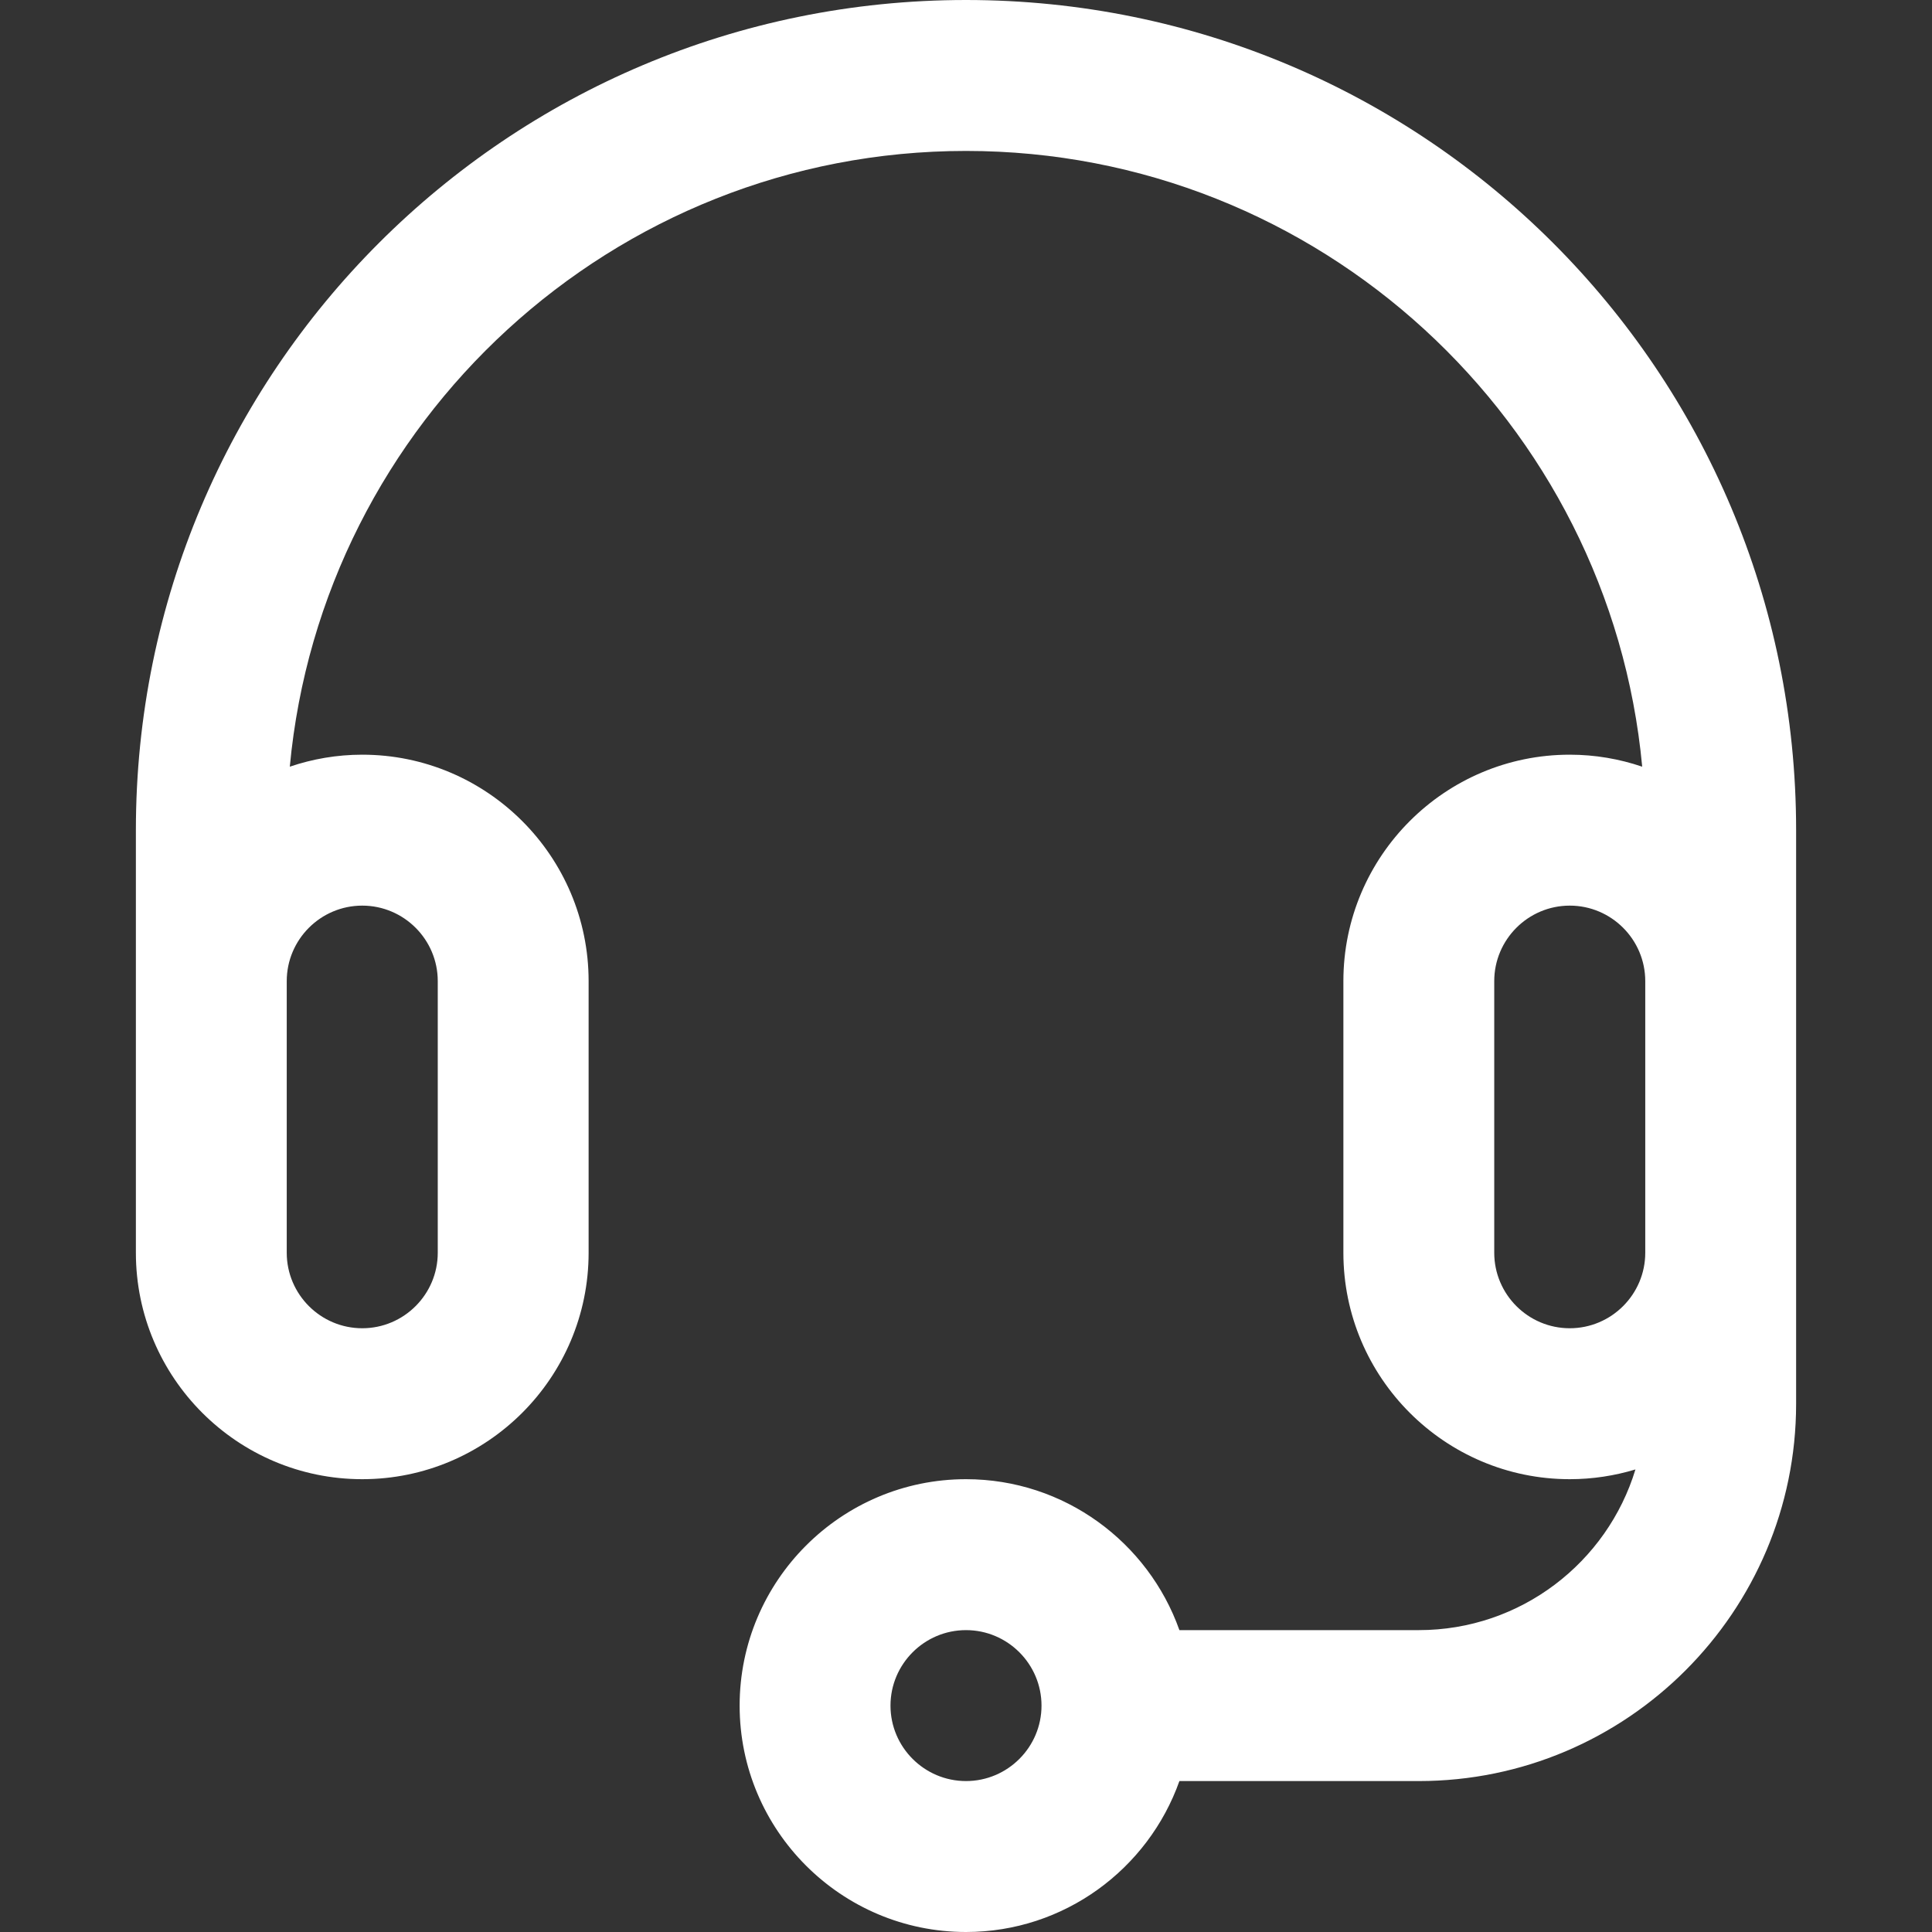<svg width="24" height="24" viewBox="0 0 24 24" fill="none" xmlns="http://www.w3.org/2000/svg">
<rect x="0" y="0" width="24" height="24" fill="#333333" stroke="none"/>
<path d="M12 0C6.3 0 1.688 4.613 1.688 10.312V15.562C1.688 17.113 2.949 18.375 4.5 18.375C6.051 18.375 7.312 17.113 7.312 15.562V12.188C7.312 10.637 6.051 9.375 4.5 9.375C4.185 9.375 3.883 9.428 3.6 9.524C3.999 5.24 7.614 1.875 12 1.875C16.386 1.875 20.001 5.24 20.4 9.524C20.117 9.428 19.815 9.375 19.5 9.375C17.949 9.375 16.688 10.637 16.688 12.188V15.562C16.688 17.113 17.949 18.375 19.5 18.375C19.784 18.375 20.058 18.332 20.316 18.254C19.966 19.408 18.892 20.25 17.625 20.25H14.651C14.264 19.159 13.222 18.375 12 18.375C10.449 18.375 9.188 19.637 9.188 21.188C9.188 22.738 10.449 24 12 24C13.222 24 14.264 23.216 14.651 22.125H17.625C20.21 22.125 22.312 20.022 22.312 17.438V10.312C22.312 4.613 17.7 0 12 0ZM4.5 11.25C5.017 11.25 5.438 11.671 5.438 12.188V15.562C5.438 16.079 5.017 16.5 4.5 16.5C3.983 16.5 3.562 16.079 3.562 15.562V12.188C3.562 11.671 3.983 11.25 4.5 11.25ZM12 22.125C11.483 22.125 11.062 21.704 11.062 21.188C11.062 20.671 11.483 20.25 12 20.25C12.517 20.25 12.938 20.671 12.938 21.188C12.938 21.704 12.517 22.125 12 22.125ZM19.5 16.5C18.983 16.5 18.562 16.079 18.562 15.562V12.188C18.562 11.671 18.983 11.25 19.5 11.25C20.017 11.25 20.438 11.671 20.438 12.188V15.562C20.438 16.079 20.017 16.5 19.5 16.5Z" fill="white"/>
</svg>
